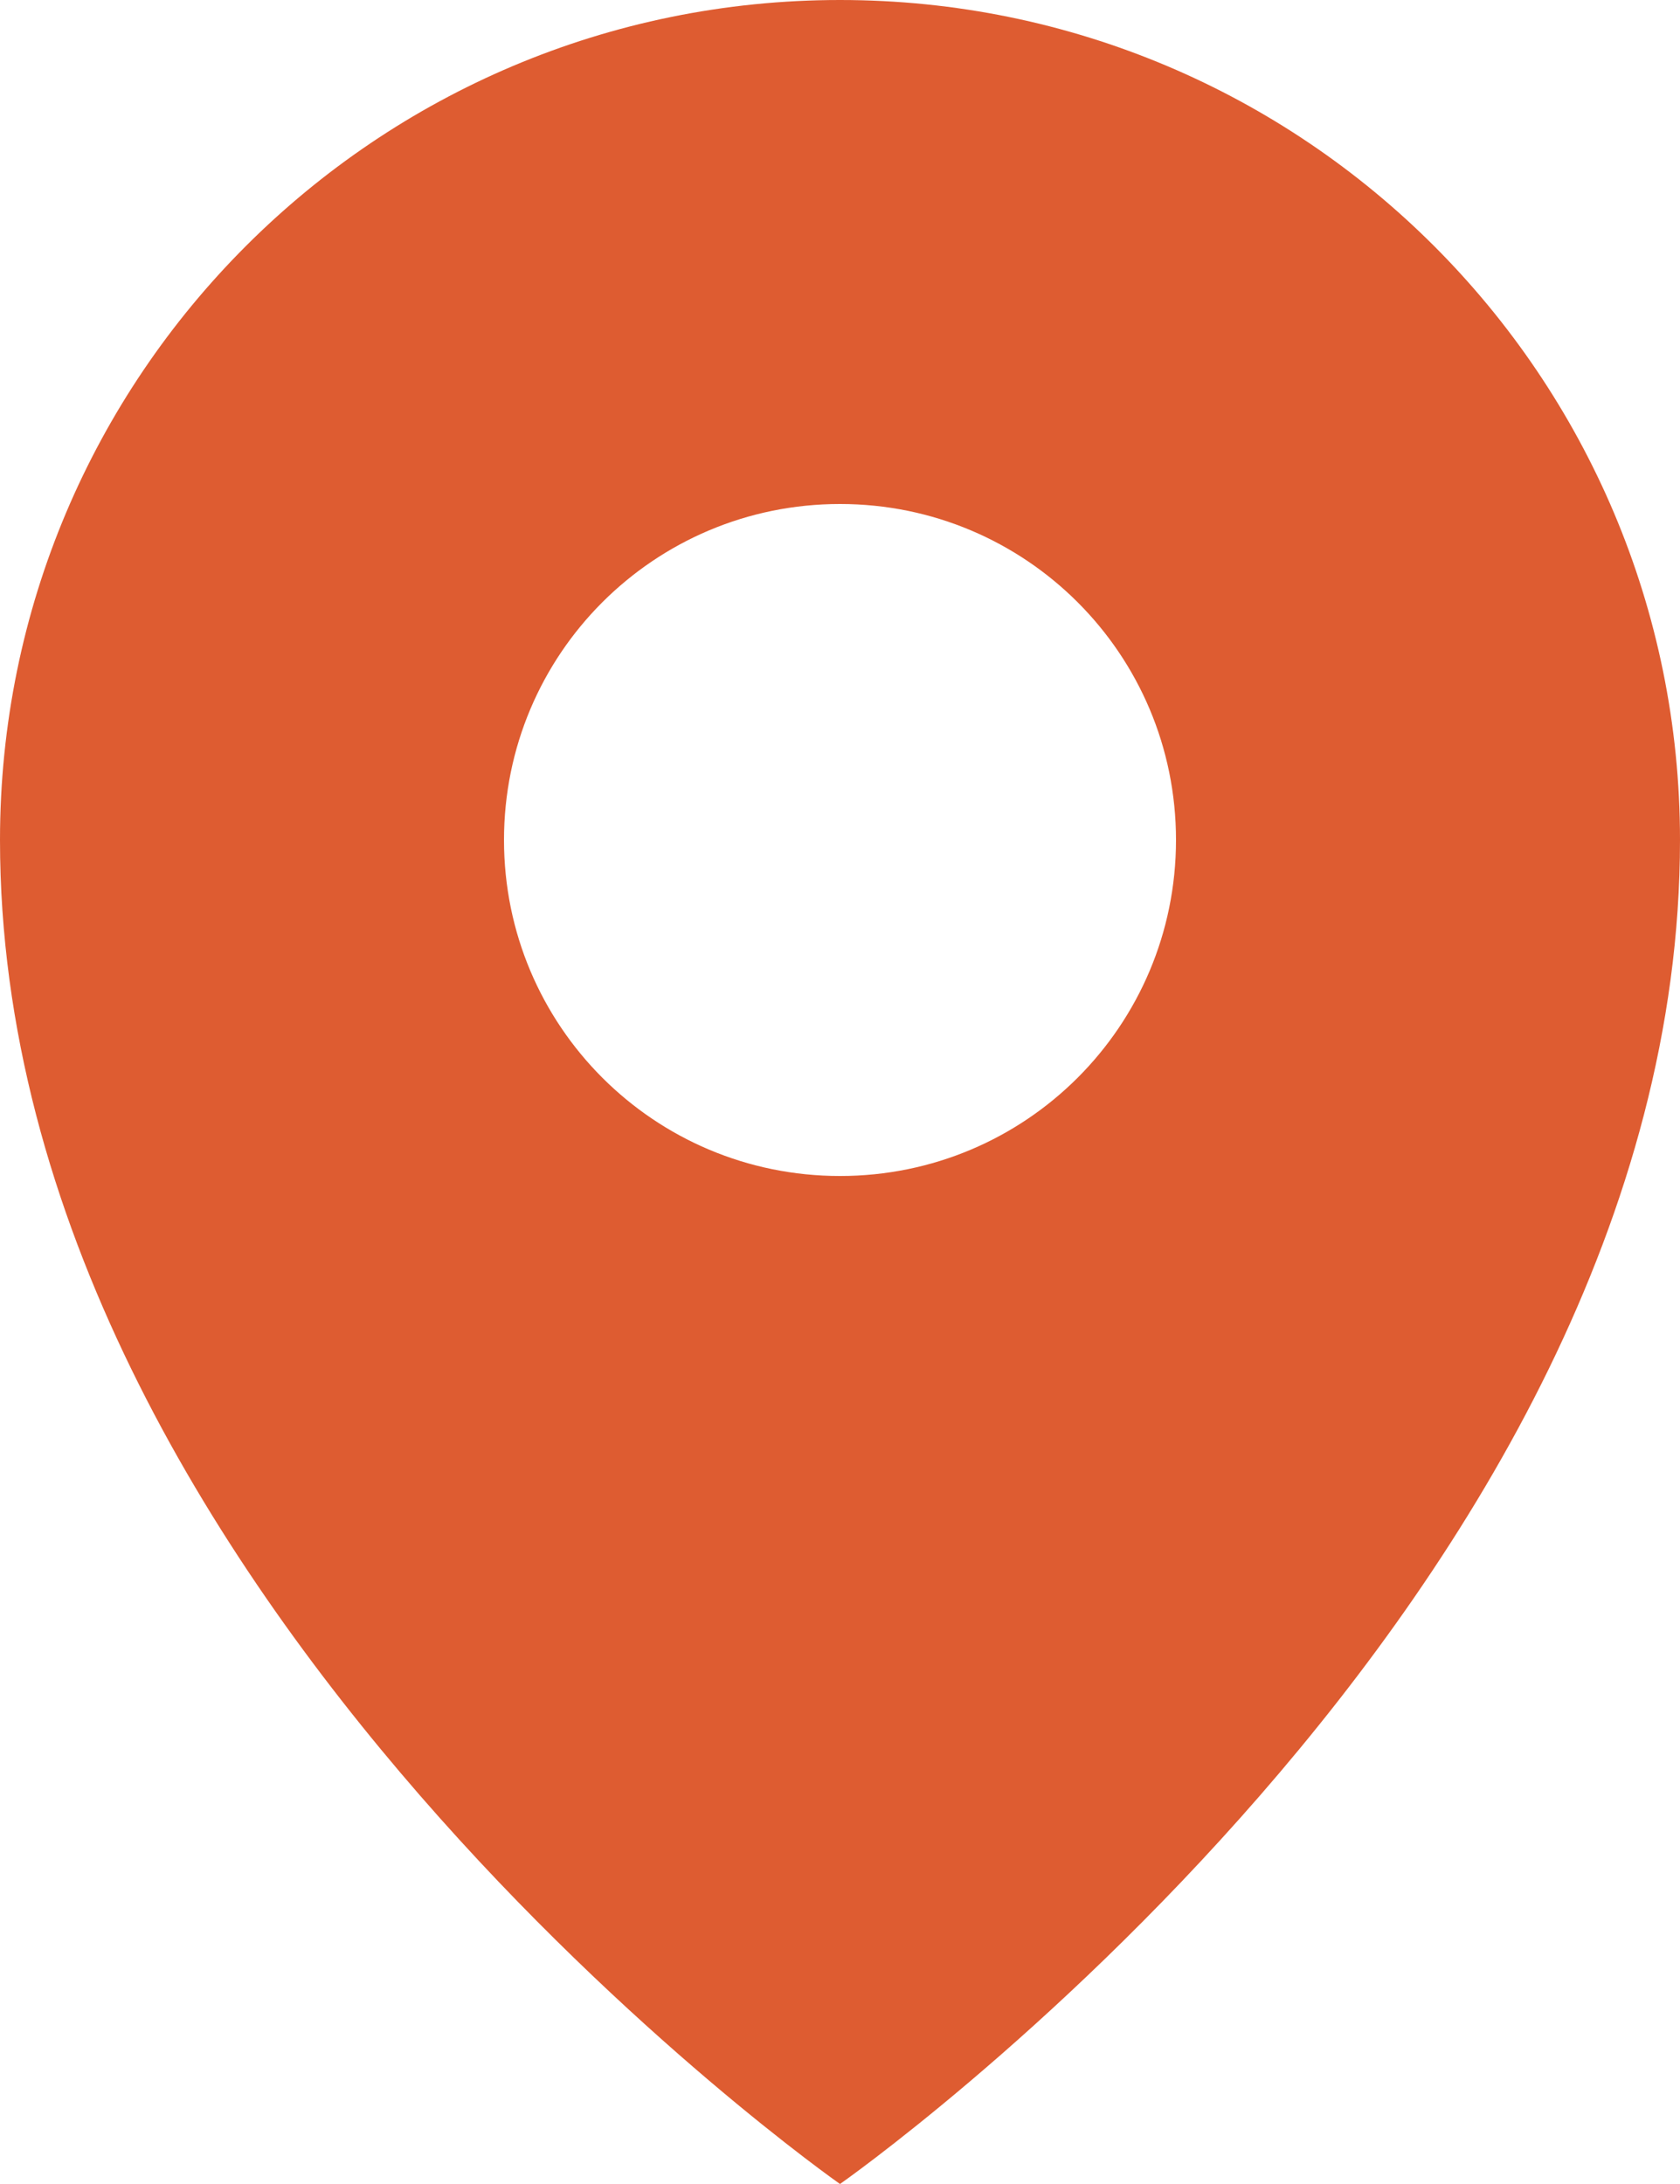 <?xml version="1.0" encoding="UTF-8"?>
<svg id="Layer_2" data-name="Layer 2" xmlns="http://www.w3.org/2000/svg" viewBox="0 0 48 62.4">
  <defs>
    <style>
      .cls-1 {
        fill: #de5c31;
      }
    </style>
  </defs>
  <g id="Layer_1-2" data-name="Layer 1">
    <path class="cls-1" d="m24,0C10.74,0,0,10.74,0,24c0,21.6,24,38.4,24,38.4,0,0,24-16.8,24-38.4C48,10.74,37.26,0,24,0Zm0,33.6c-5.31,0-9.6-4.29-9.6-9.6s4.29-9.6,9.6-9.6,9.6,4.29,9.6,9.6-4.29,9.6-9.6,9.6Z"/>
  </g>
</svg>
